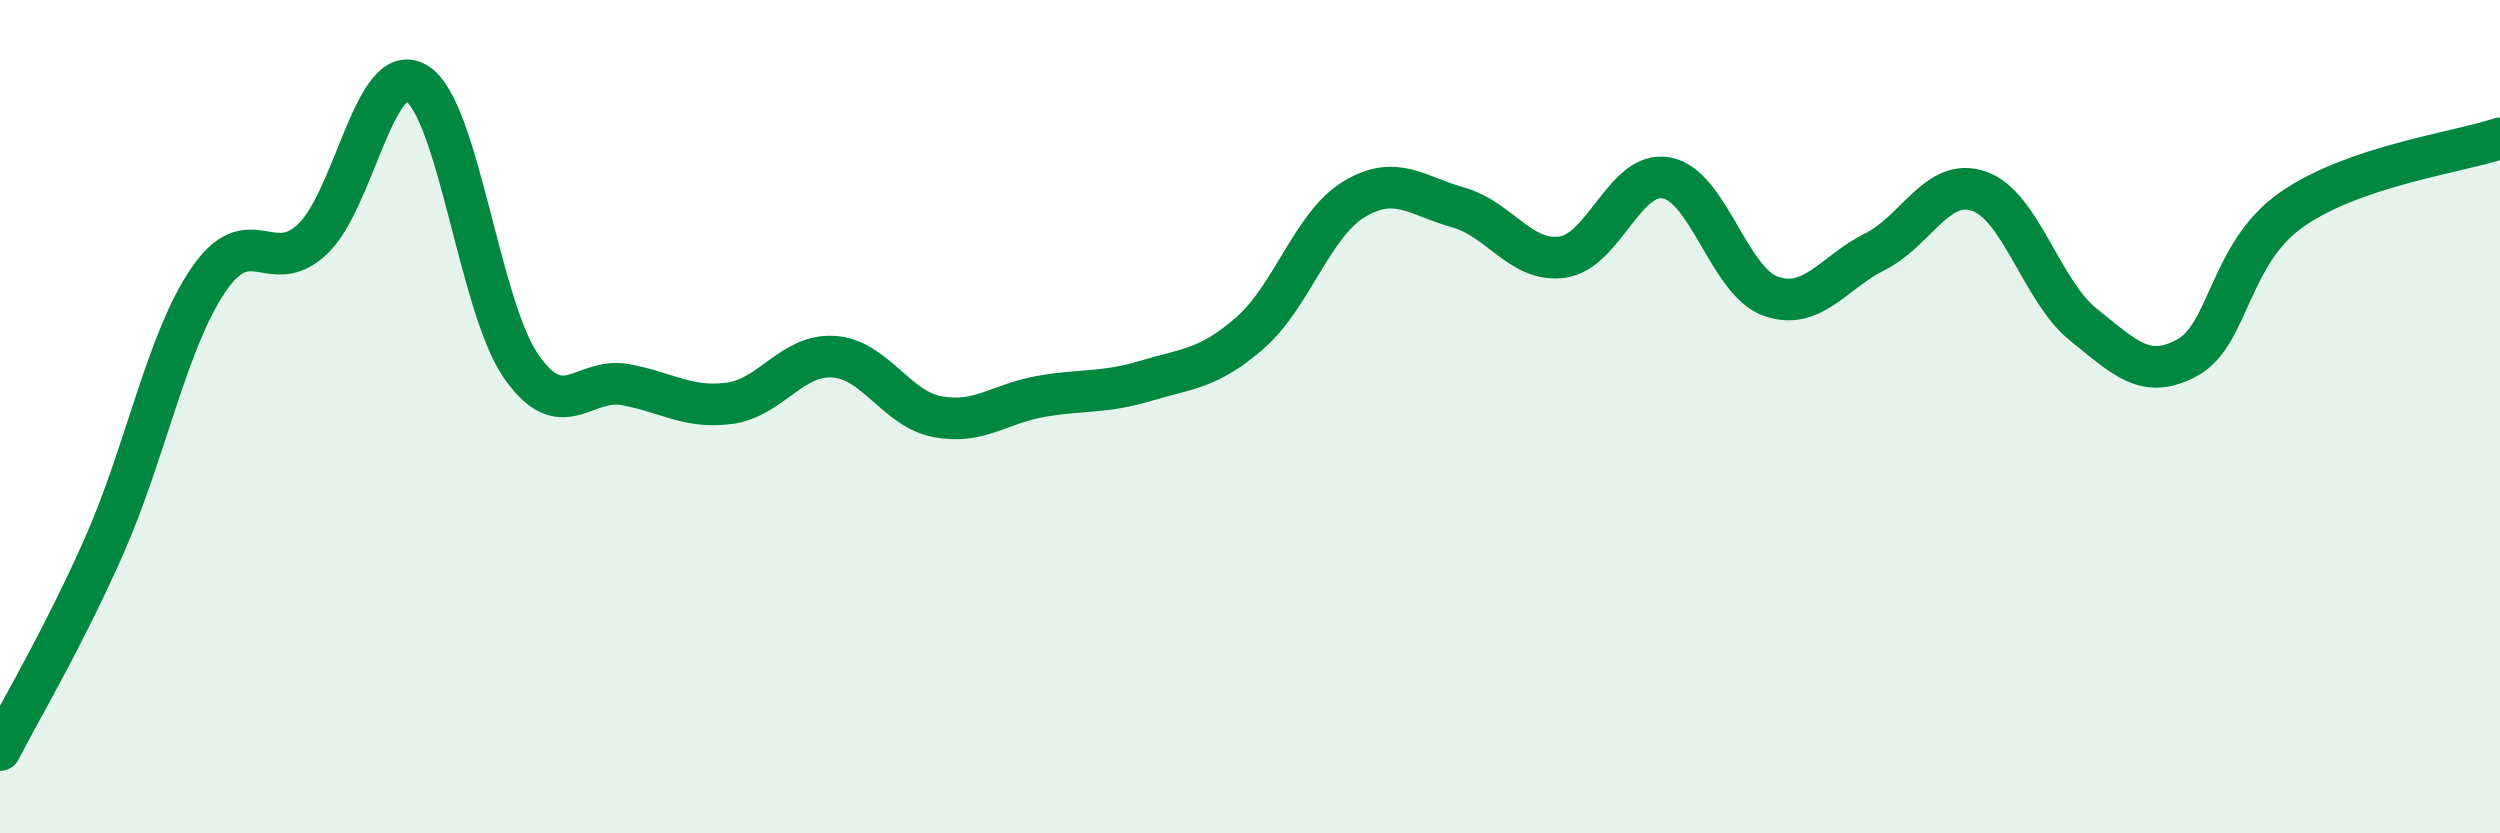 
    <svg width="60" height="20" viewBox="0 0 60 20" xmlns="http://www.w3.org/2000/svg">
      <path
        d="M 0,18 C 0.5,17.02 1.5,15.36 2.5,13.1 C 3.5,10.84 4,8.19 5,6.72 C 6,5.25 6.5,6.68 7.5,5.74 C 8.5,4.8 9,1.39 10,2 C 11,2.61 11.5,7.33 12.5,8.78 C 13.5,10.23 14,9.05 15,9.23 C 16,9.41 16.5,9.81 17.5,9.68 C 18.5,9.55 19,8.5 20,8.56 C 21,8.62 21.5,9.81 22.5,10 C 23.5,10.19 24,9.68 25,9.51 C 26,9.34 26.5,9.44 27.5,9.14 C 28.5,8.84 29,8.86 30,7.99 C 31,7.12 31.5,5.38 32.5,4.78 C 33.5,4.18 34,4.7 35,4.98 C 36,5.26 36.5,6.31 37.5,6.17 C 38.5,6.03 39,4.08 40,4.27 C 41,4.46 41.5,6.76 42.5,7.11 C 43.5,7.46 44,6.54 45,6.04 C 46,5.54 46.5,4.24 47.5,4.59 C 48.5,4.94 49,6.99 50,7.79 C 51,8.59 51.5,9.13 52.5,8.58 C 53.5,8.03 53.5,6.08 55,5.03 C 56.5,3.98 59,3.66 60,3.32L60 20L0 20Z"
        fill="#008740"
        opacity="0.1"
        stroke-linecap="round"
        stroke-linejoin="round"
      />
      <path
        d="M 0,18 C 0.5,17.02 1.5,15.36 2.5,13.1 C 3.5,10.84 4,8.19 5,6.72 C 6,5.25 6.5,6.68 7.5,5.74 C 8.5,4.8 9,1.39 10,2 C 11,2.61 11.5,7.33 12.5,8.78 C 13.5,10.23 14,9.05 15,9.23 C 16,9.41 16.5,9.81 17.5,9.68 C 18.5,9.55 19,8.5 20,8.56 C 21,8.62 21.5,9.81 22.5,10 C 23.5,10.19 24,9.68 25,9.51 C 26,9.34 26.5,9.44 27.5,9.14 C 28.5,8.84 29,8.86 30,7.99 C 31,7.12 31.5,5.38 32.5,4.78 C 33.5,4.18 34,4.7 35,4.98 C 36,5.26 36.5,6.31 37.5,6.17 C 38.5,6.03 39,4.08 40,4.27 C 41,4.46 41.5,6.76 42.5,7.11 C 43.5,7.46 44,6.54 45,6.04 C 46,5.54 46.5,4.24 47.5,4.59 C 48.5,4.94 49,6.99 50,7.79 C 51,8.59 51.5,9.13 52.5,8.58 C 53.5,8.03 53.5,6.08 55,5.03 C 56.5,3.98 59,3.66 60,3.32"
        stroke="#008740"
        stroke-width="1"
        fill="none"
        stroke-linecap="round"
        stroke-linejoin="round"
      />
    </svg>
  